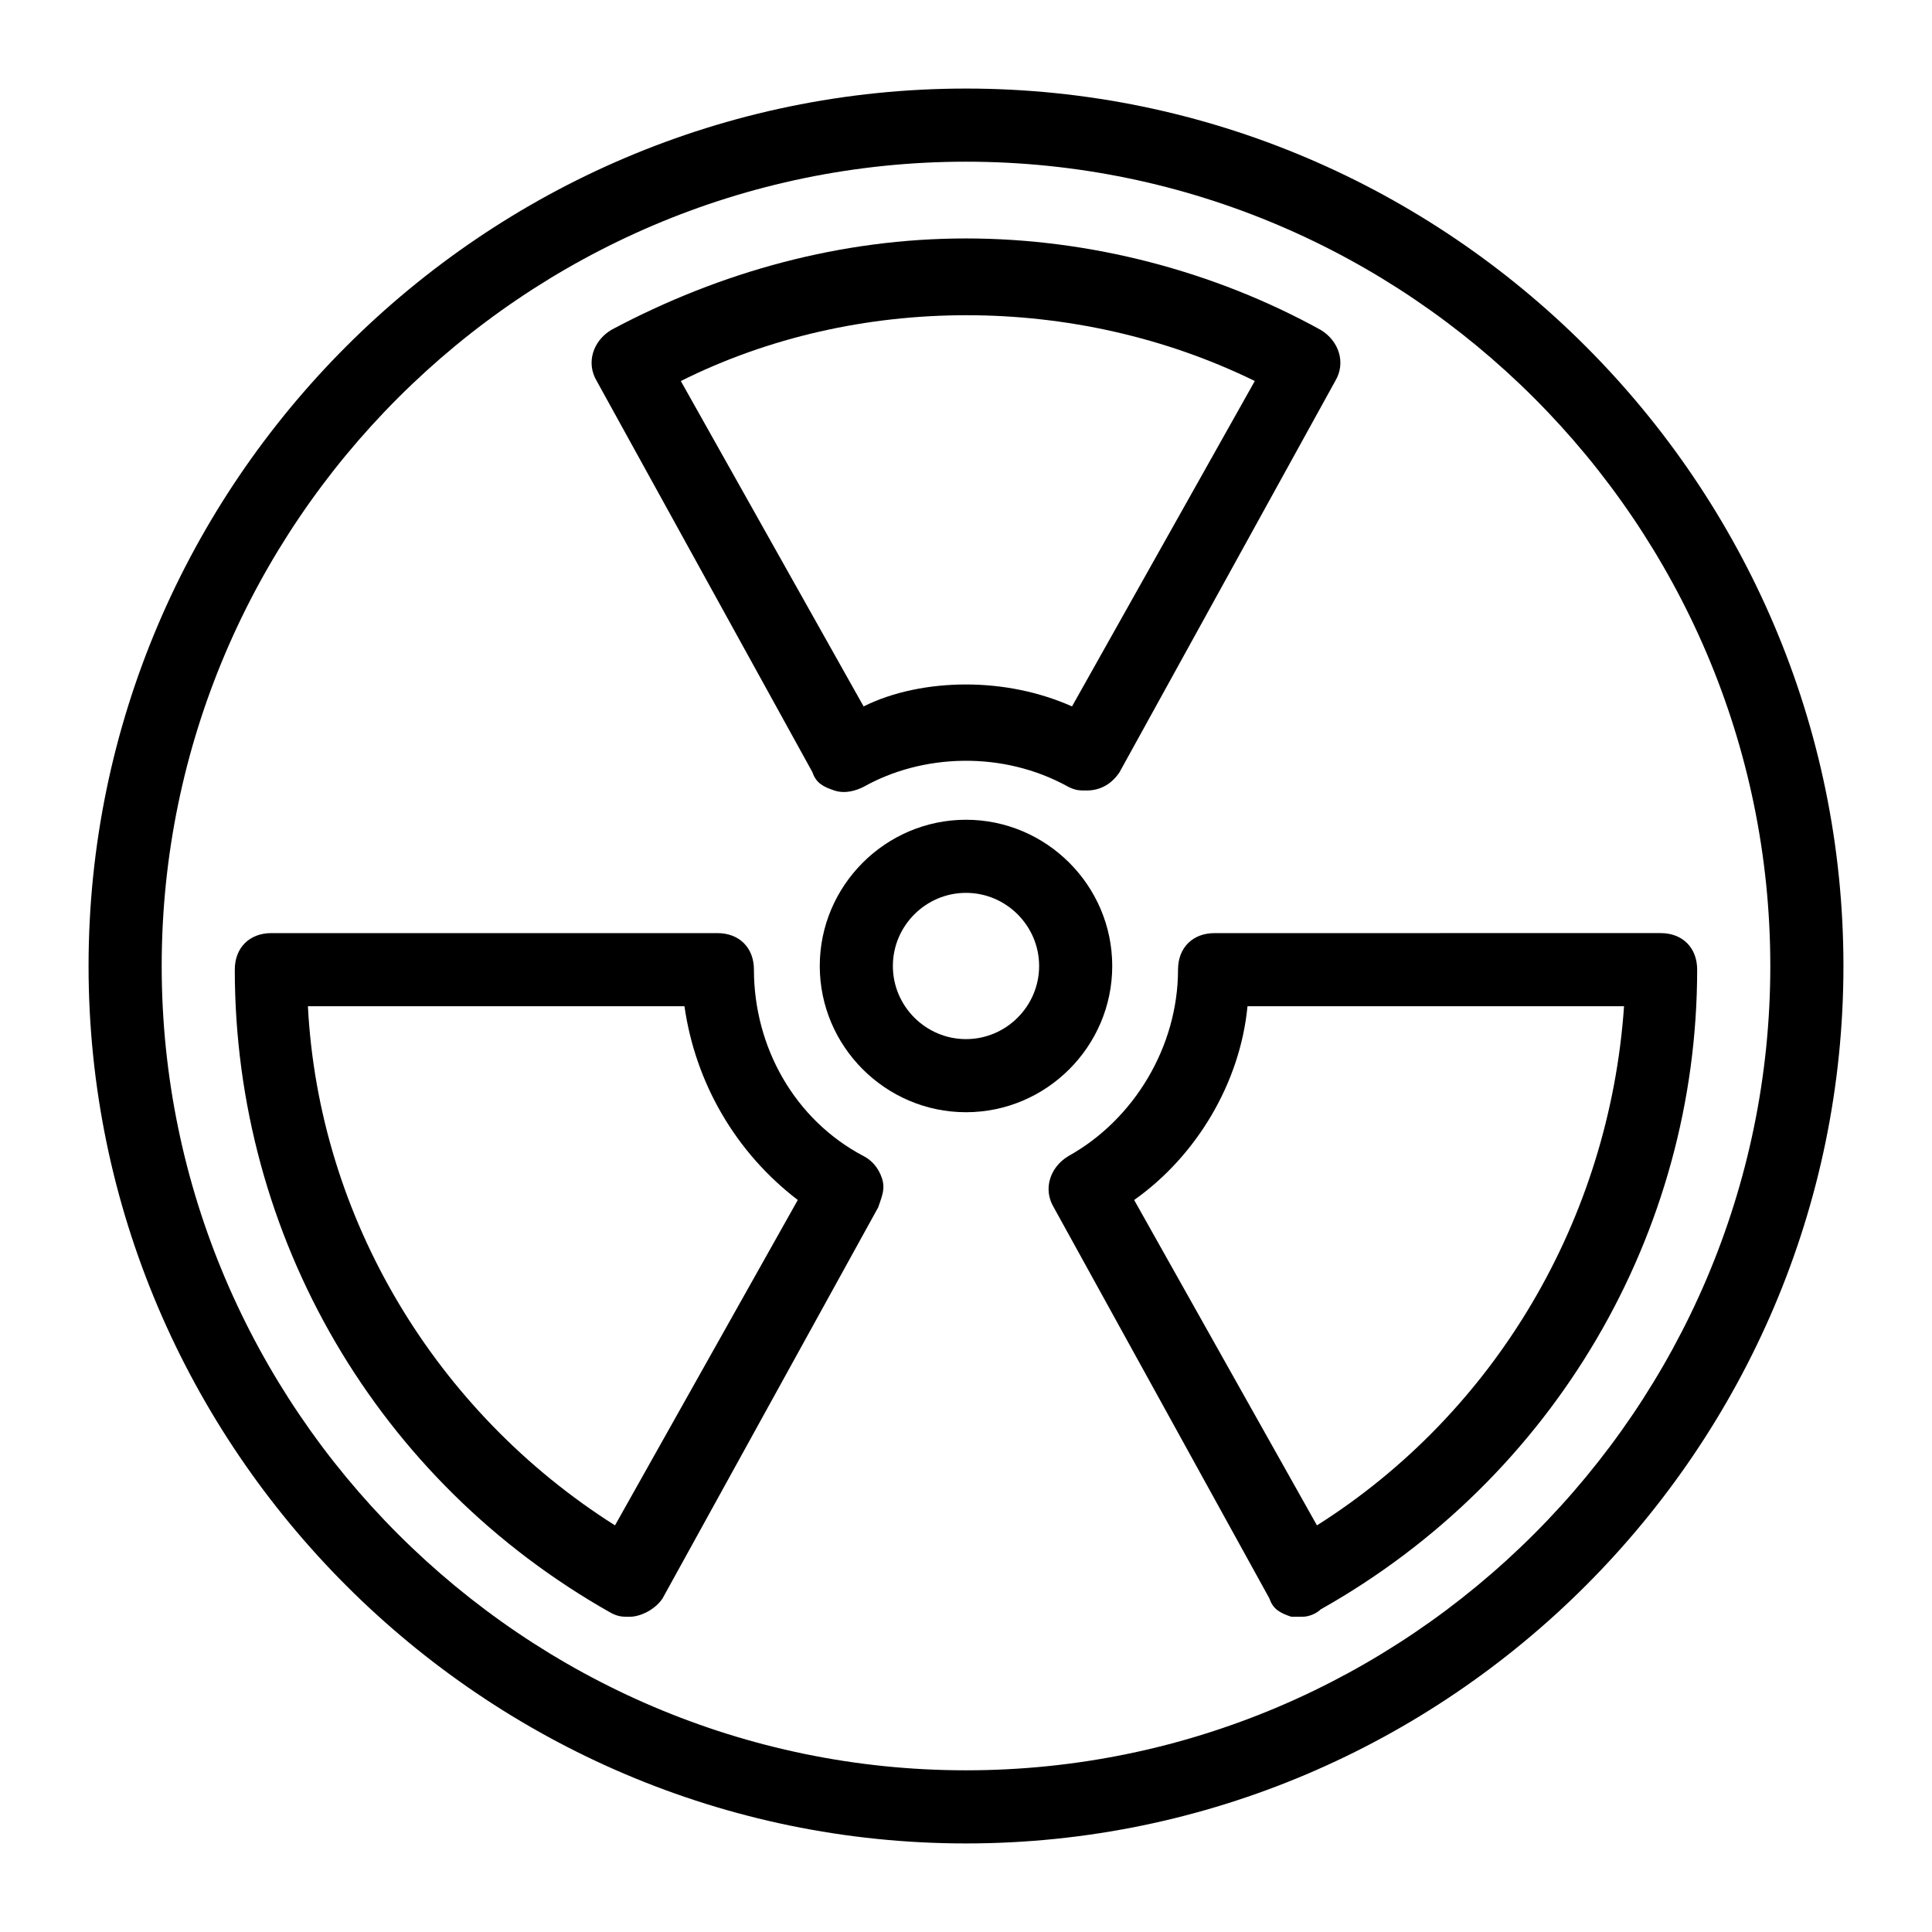 <?xml version="1.0" encoding="UTF-8"?>
<!-- Uploaded to: ICON Repo, www.iconrepo.com, Generator: ICON Repo Mixer Tools -->
<svg fill="#000000" width="800px" height="800px" version="1.1" viewBox="144 144 512 512" xmlns="http://www.w3.org/2000/svg">
 <g>
  <path d="m489.13 572.46h-2.906c-2.906-0.969-4.844-1.938-5.812-4.844l-57.164-103.67c-2.906-4.844-0.969-10.656 3.875-13.562 17.441-9.688 29.066-29.066 29.066-49.41 0-5.812 3.875-9.688 9.688-9.688l118.2-0.008c5.812 0 9.688 3.875 9.688 9.688 0 69.758-37.785 134.67-99.793 169.55-0.969 0.973-2.906 1.941-4.844 1.941zm-44.566-110.45 48.441 86.23c47.473-30.035 77.508-81.383 81.383-137.58h-99.789c-1.938 20.348-13.566 39.723-30.035 51.348z"/>
  <path d="m310.86 572.46c-1.938 0-2.906 0-4.844-0.969-62.008-34.879-99.793-99.793-99.793-170.52 0-5.812 3.875-9.688 9.688-9.688h118.2c5.812 0 9.688 3.875 9.688 9.688 0 20.348 10.656 39.723 29.066 49.41 1.938 0.969 3.875 2.906 4.844 5.812s0 4.844-0.969 7.75l-57.164 103.67c-1.938 2.91-5.812 4.848-8.719 4.848zm-85.262-161.8c2.906 56.195 33.91 107.54 81.383 137.58l48.441-86.23c-16.469-12.594-27.129-31.004-30.035-51.352z"/>
  <path d="m431.97 353.49c-1.938 0-2.906 0-4.844-0.969-17.441-9.688-38.754-8.719-54.258 0-1.938 0.969-4.844 1.938-7.75 0.969s-4.844-1.938-5.812-4.844l-57.164-103.67c-2.906-4.844-0.969-10.656 3.875-13.562 29.066-15.5 61.039-24.223 93.98-24.223s65.883 8.719 93.98 24.223c4.844 2.906 6.781 8.719 3.875 13.562l-57.164 103.67c-1.938 2.906-4.844 4.844-8.719 4.844zm-31.973-28.098c9.688 0 19.379 1.938 28.098 5.812l48.441-86.23c-47.477-23.25-105.61-23.25-152.11 0.004l48.441 86.23c7.754-3.879 17.441-5.816 27.133-5.816z"/>
  <path d="m400 632.53c-127.89 0-232.53-104.64-232.53-232.53 0-127.89 104.64-232.53 232.53-232.53s232.53 104.64 232.53 232.53c0 127.89-104.64 232.53-232.53 232.53zm0-445.68c-117.23 0-213.15 95.918-213.15 213.15s95.918 213.15 213.15 213.15c117.23 0 213.15-95.918 213.15-213.15 0.004-117.23-95.914-213.15-213.14-213.15z"/>
  <path d="m400 438.75c-21.316 0-38.754-17.441-38.754-38.754 0-21.316 17.441-38.754 38.754-38.754 21.316 0 38.754 17.441 38.754 38.754s-17.441 38.754-38.754 38.754zm0-58.133c-10.656 0-19.379 8.719-19.379 19.379 0 10.656 8.719 19.379 19.379 19.379 10.656 0 19.379-8.719 19.379-19.379-0.004-10.66-8.723-19.379-19.379-19.379z"/>
 </g>
</svg>